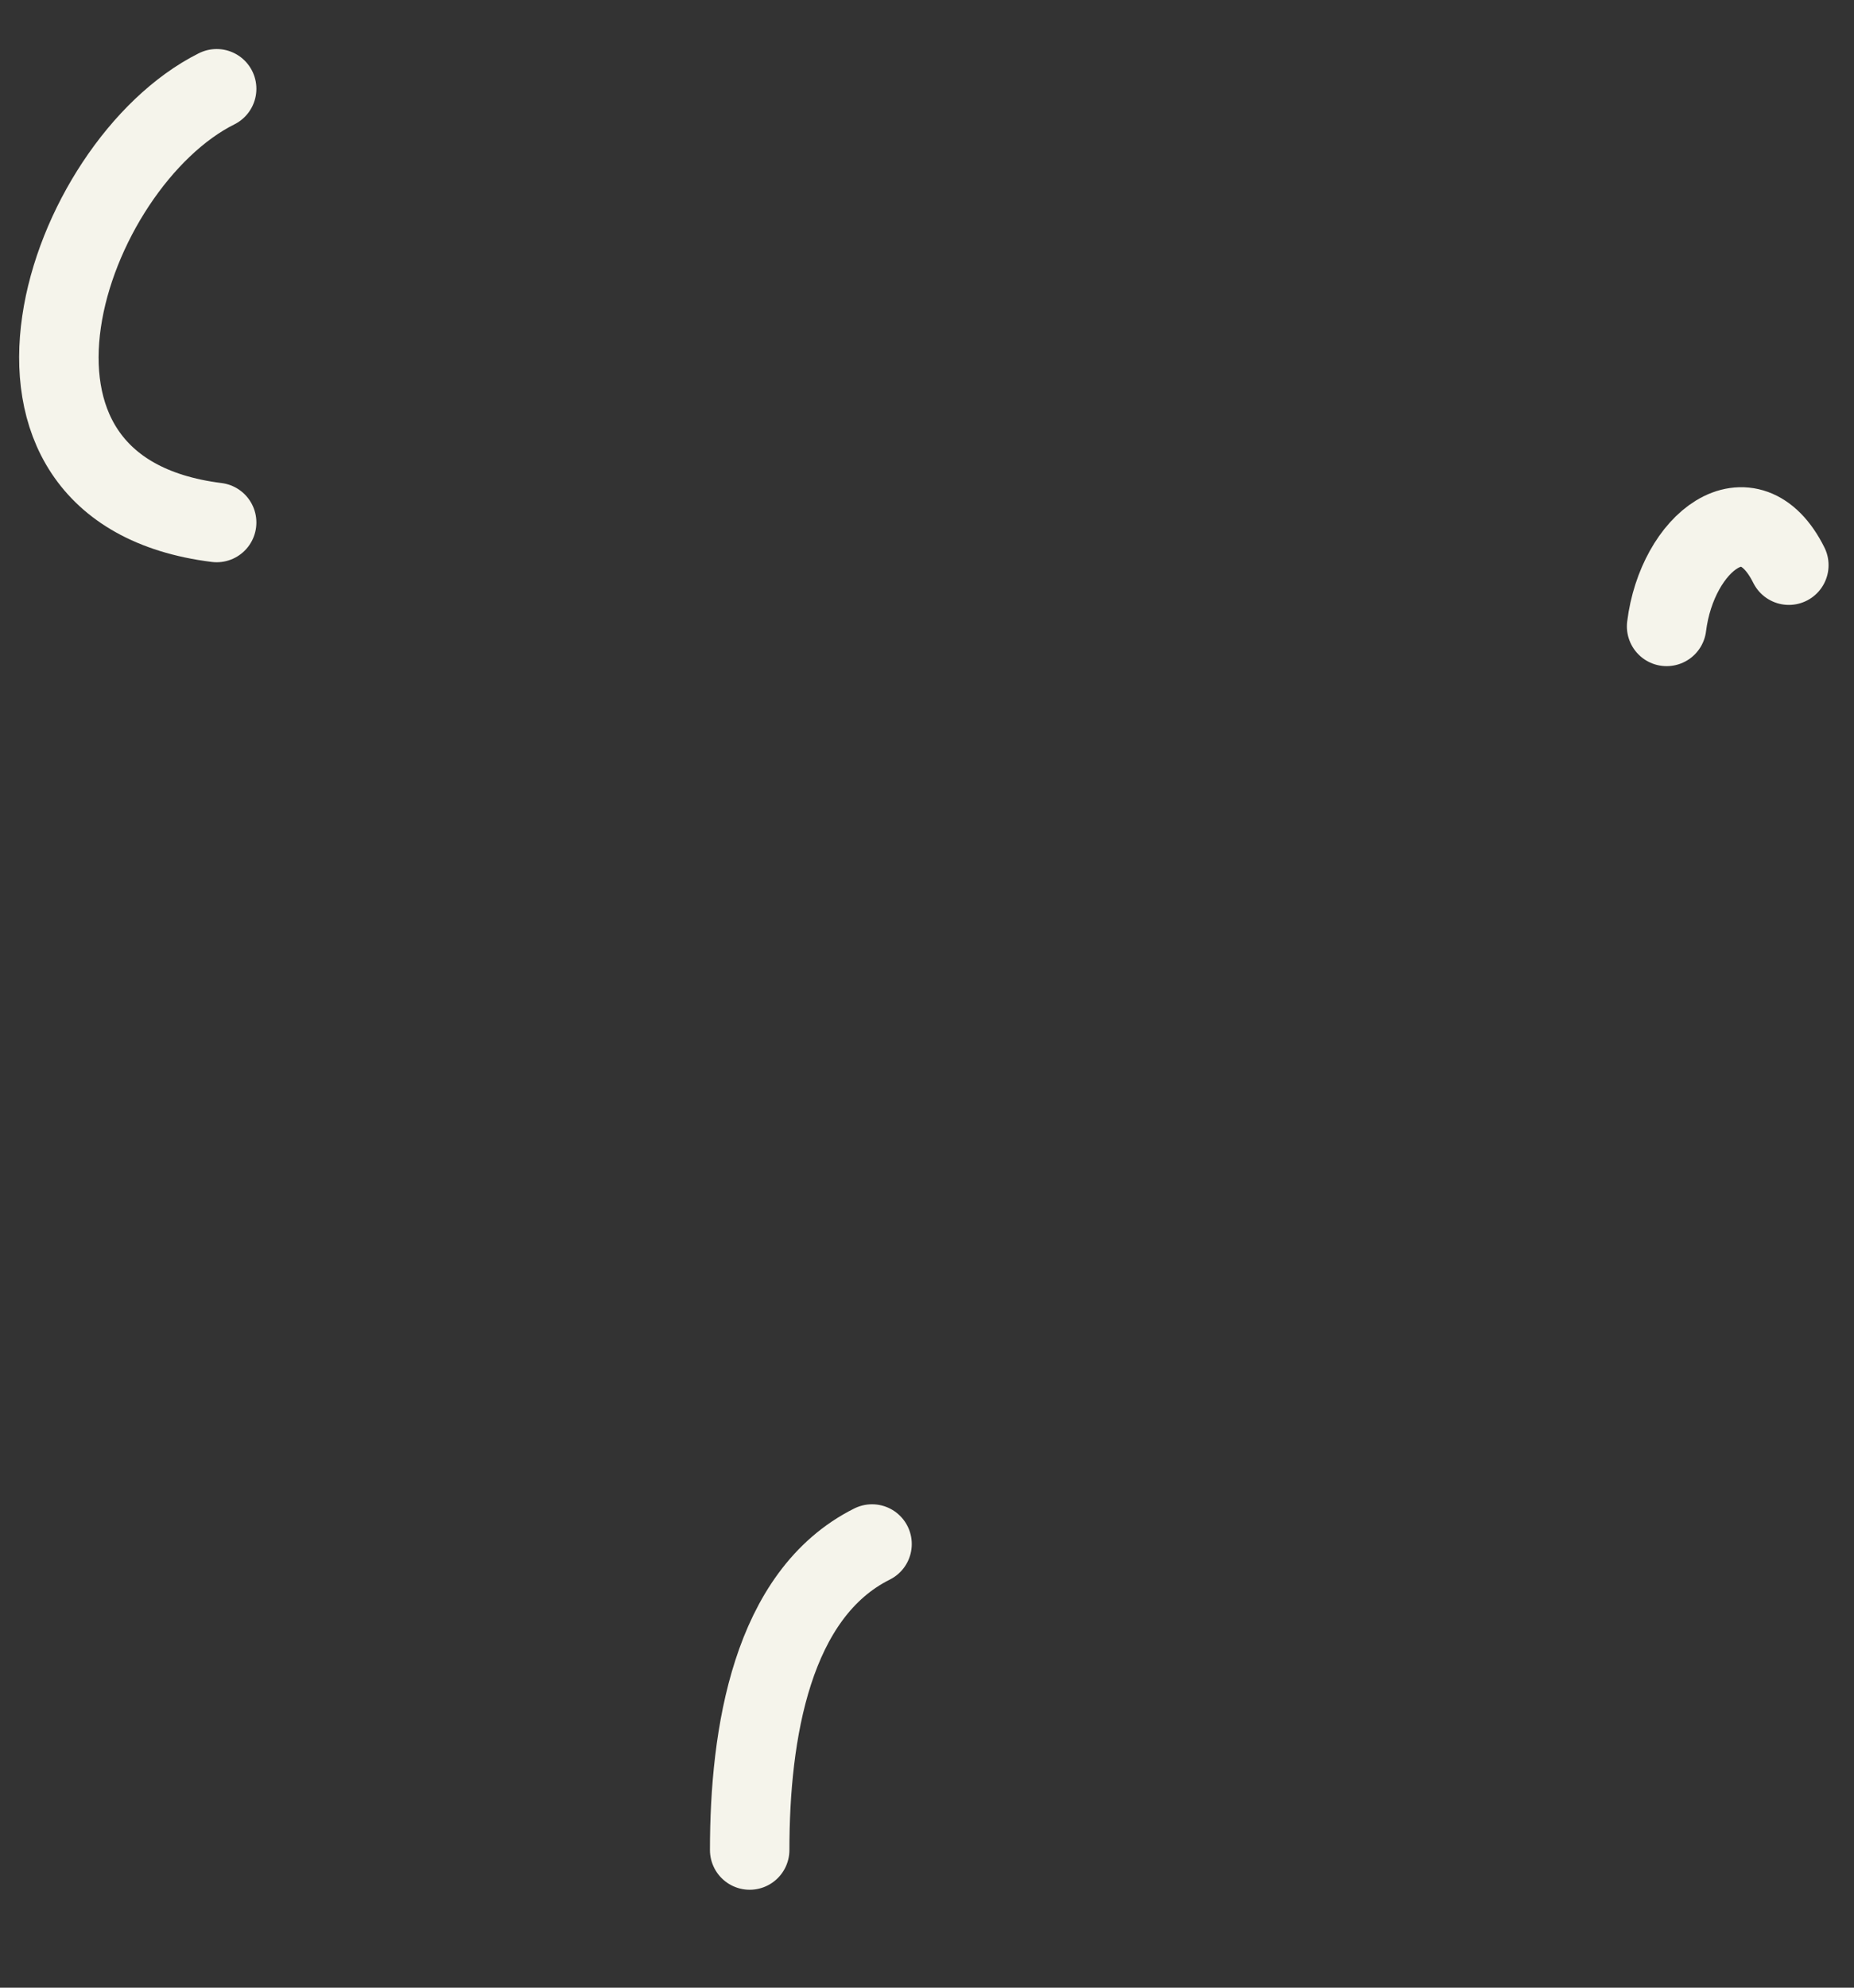 <?xml version="1.0" encoding="UTF-8"?> <svg xmlns="http://www.w3.org/2000/svg" width="14" height="15" viewBox="0 0 14 15" fill="none"><rect x="0" y="0" width="14" height="15" fill="#333333" stroke="none"/><path d="M1.636 3.943C-0.344 3.696 0.493 1.241 1.636 0.67" stroke="#F5F4EB" stroke-width="0.6" stroke-linecap="round"></path><path d="M12.585 4.727C12.664 4.093 13.208 3.664 13.508 4.265" stroke="#F5F4EB" stroke-width="0.6" stroke-linecap="round"></path><path d="M5.661 13.961C5.661 13.086 5.826 12.031 6.585 11.652" stroke="#F5F4EB" stroke-width="0.6" stroke-linecap="round"></path></svg> 